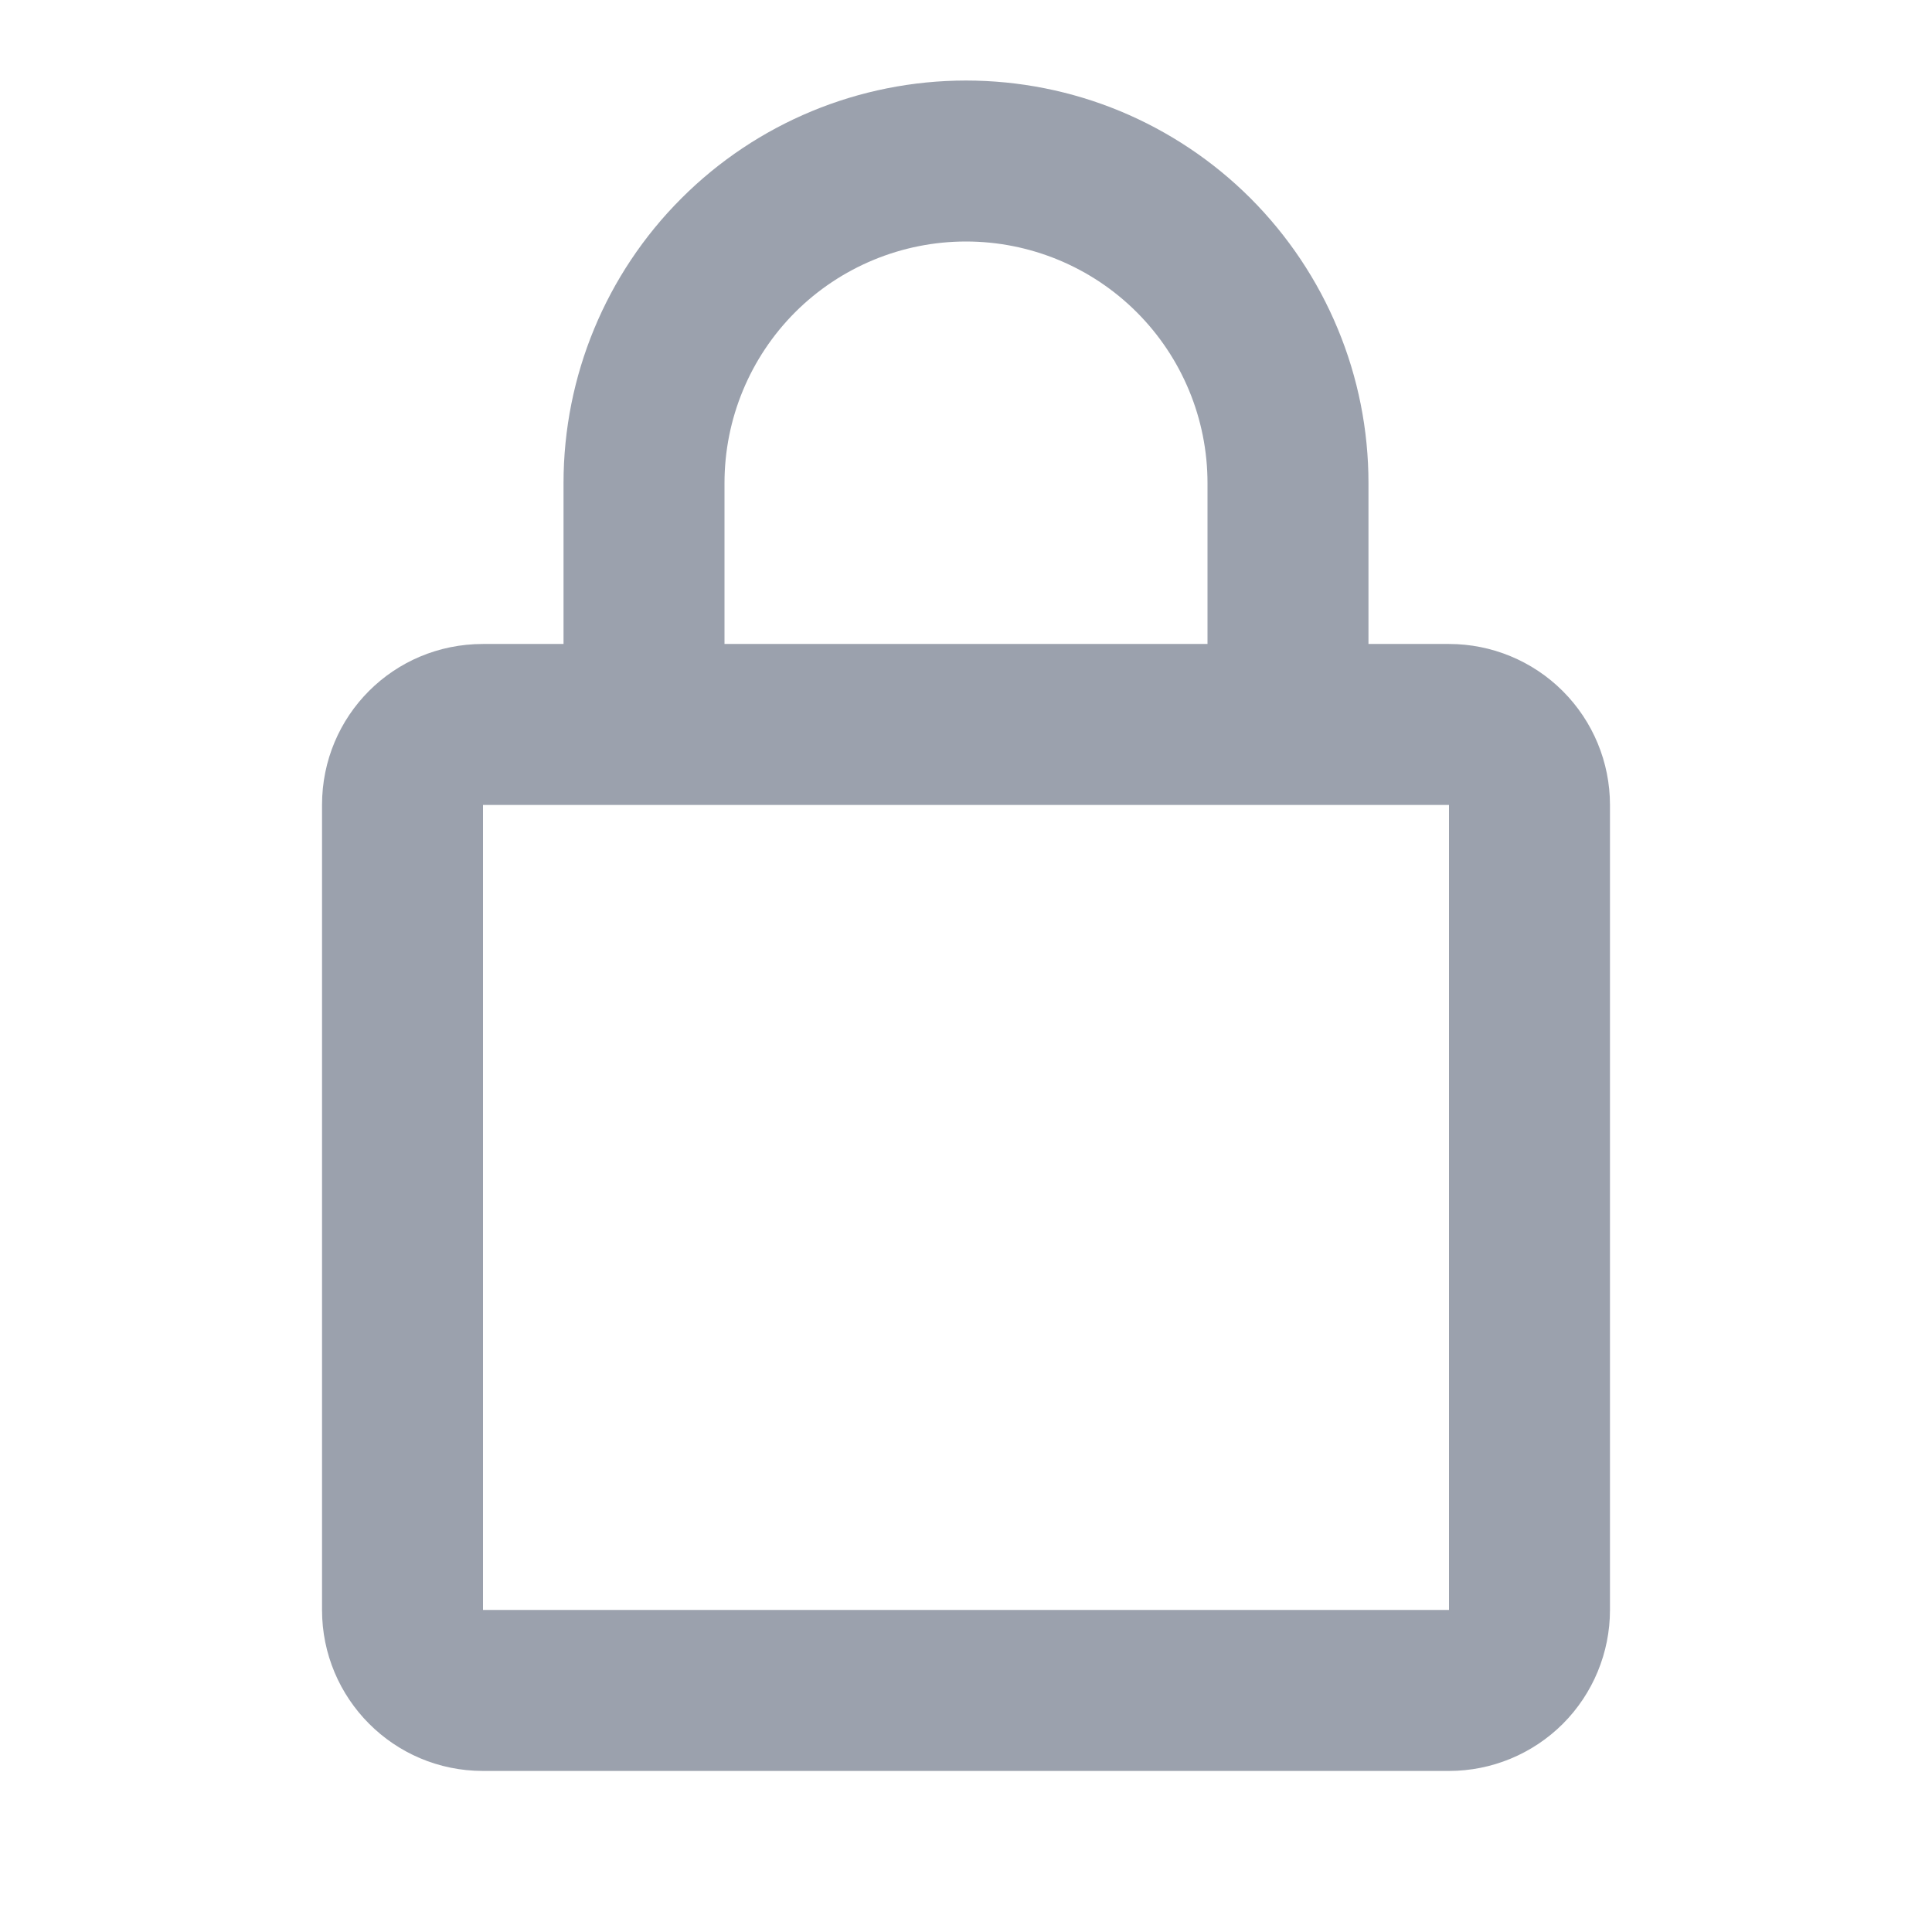 <?xml version="1.0" encoding="UTF-8"?> <svg xmlns="http://www.w3.org/2000/svg" width="22" height="22" viewBox="0 0 22 22" fill="none"> <path d="M16.5 18.333V9.166H5.5V18.333H16.5ZM16.5 7.333C16.986 7.333 17.452 7.526 17.796 7.87C18.14 8.214 18.333 8.68 18.333 9.166V18.333C18.333 18.819 18.14 19.286 17.796 19.63C17.452 19.973 16.986 20.166 16.5 20.166H5.5C4.482 20.166 3.667 19.341 3.667 18.333V9.166C3.667 8.149 4.482 7.333 5.5 7.333H6.417V5.5C6.417 4.284 6.899 3.118 7.759 2.259C8.618 1.399 9.784 0.917 11 0.917C11.602 0.917 12.198 1.035 12.754 1.265C13.31 1.496 13.815 1.833 14.241 2.259C14.666 2.685 15.004 3.19 15.234 3.746C15.465 4.302 15.583 4.898 15.583 5.5V7.333H16.5ZM11 2.75C10.271 2.75 9.571 3.04 9.055 3.555C8.54 4.071 8.25 4.77 8.25 5.5V7.333H13.75V5.5C13.75 4.77 13.46 4.071 12.944 3.555C12.429 3.04 11.729 2.75 11 2.75Z" fill="#051534" fill-opacity="0.4"></path> </svg> 